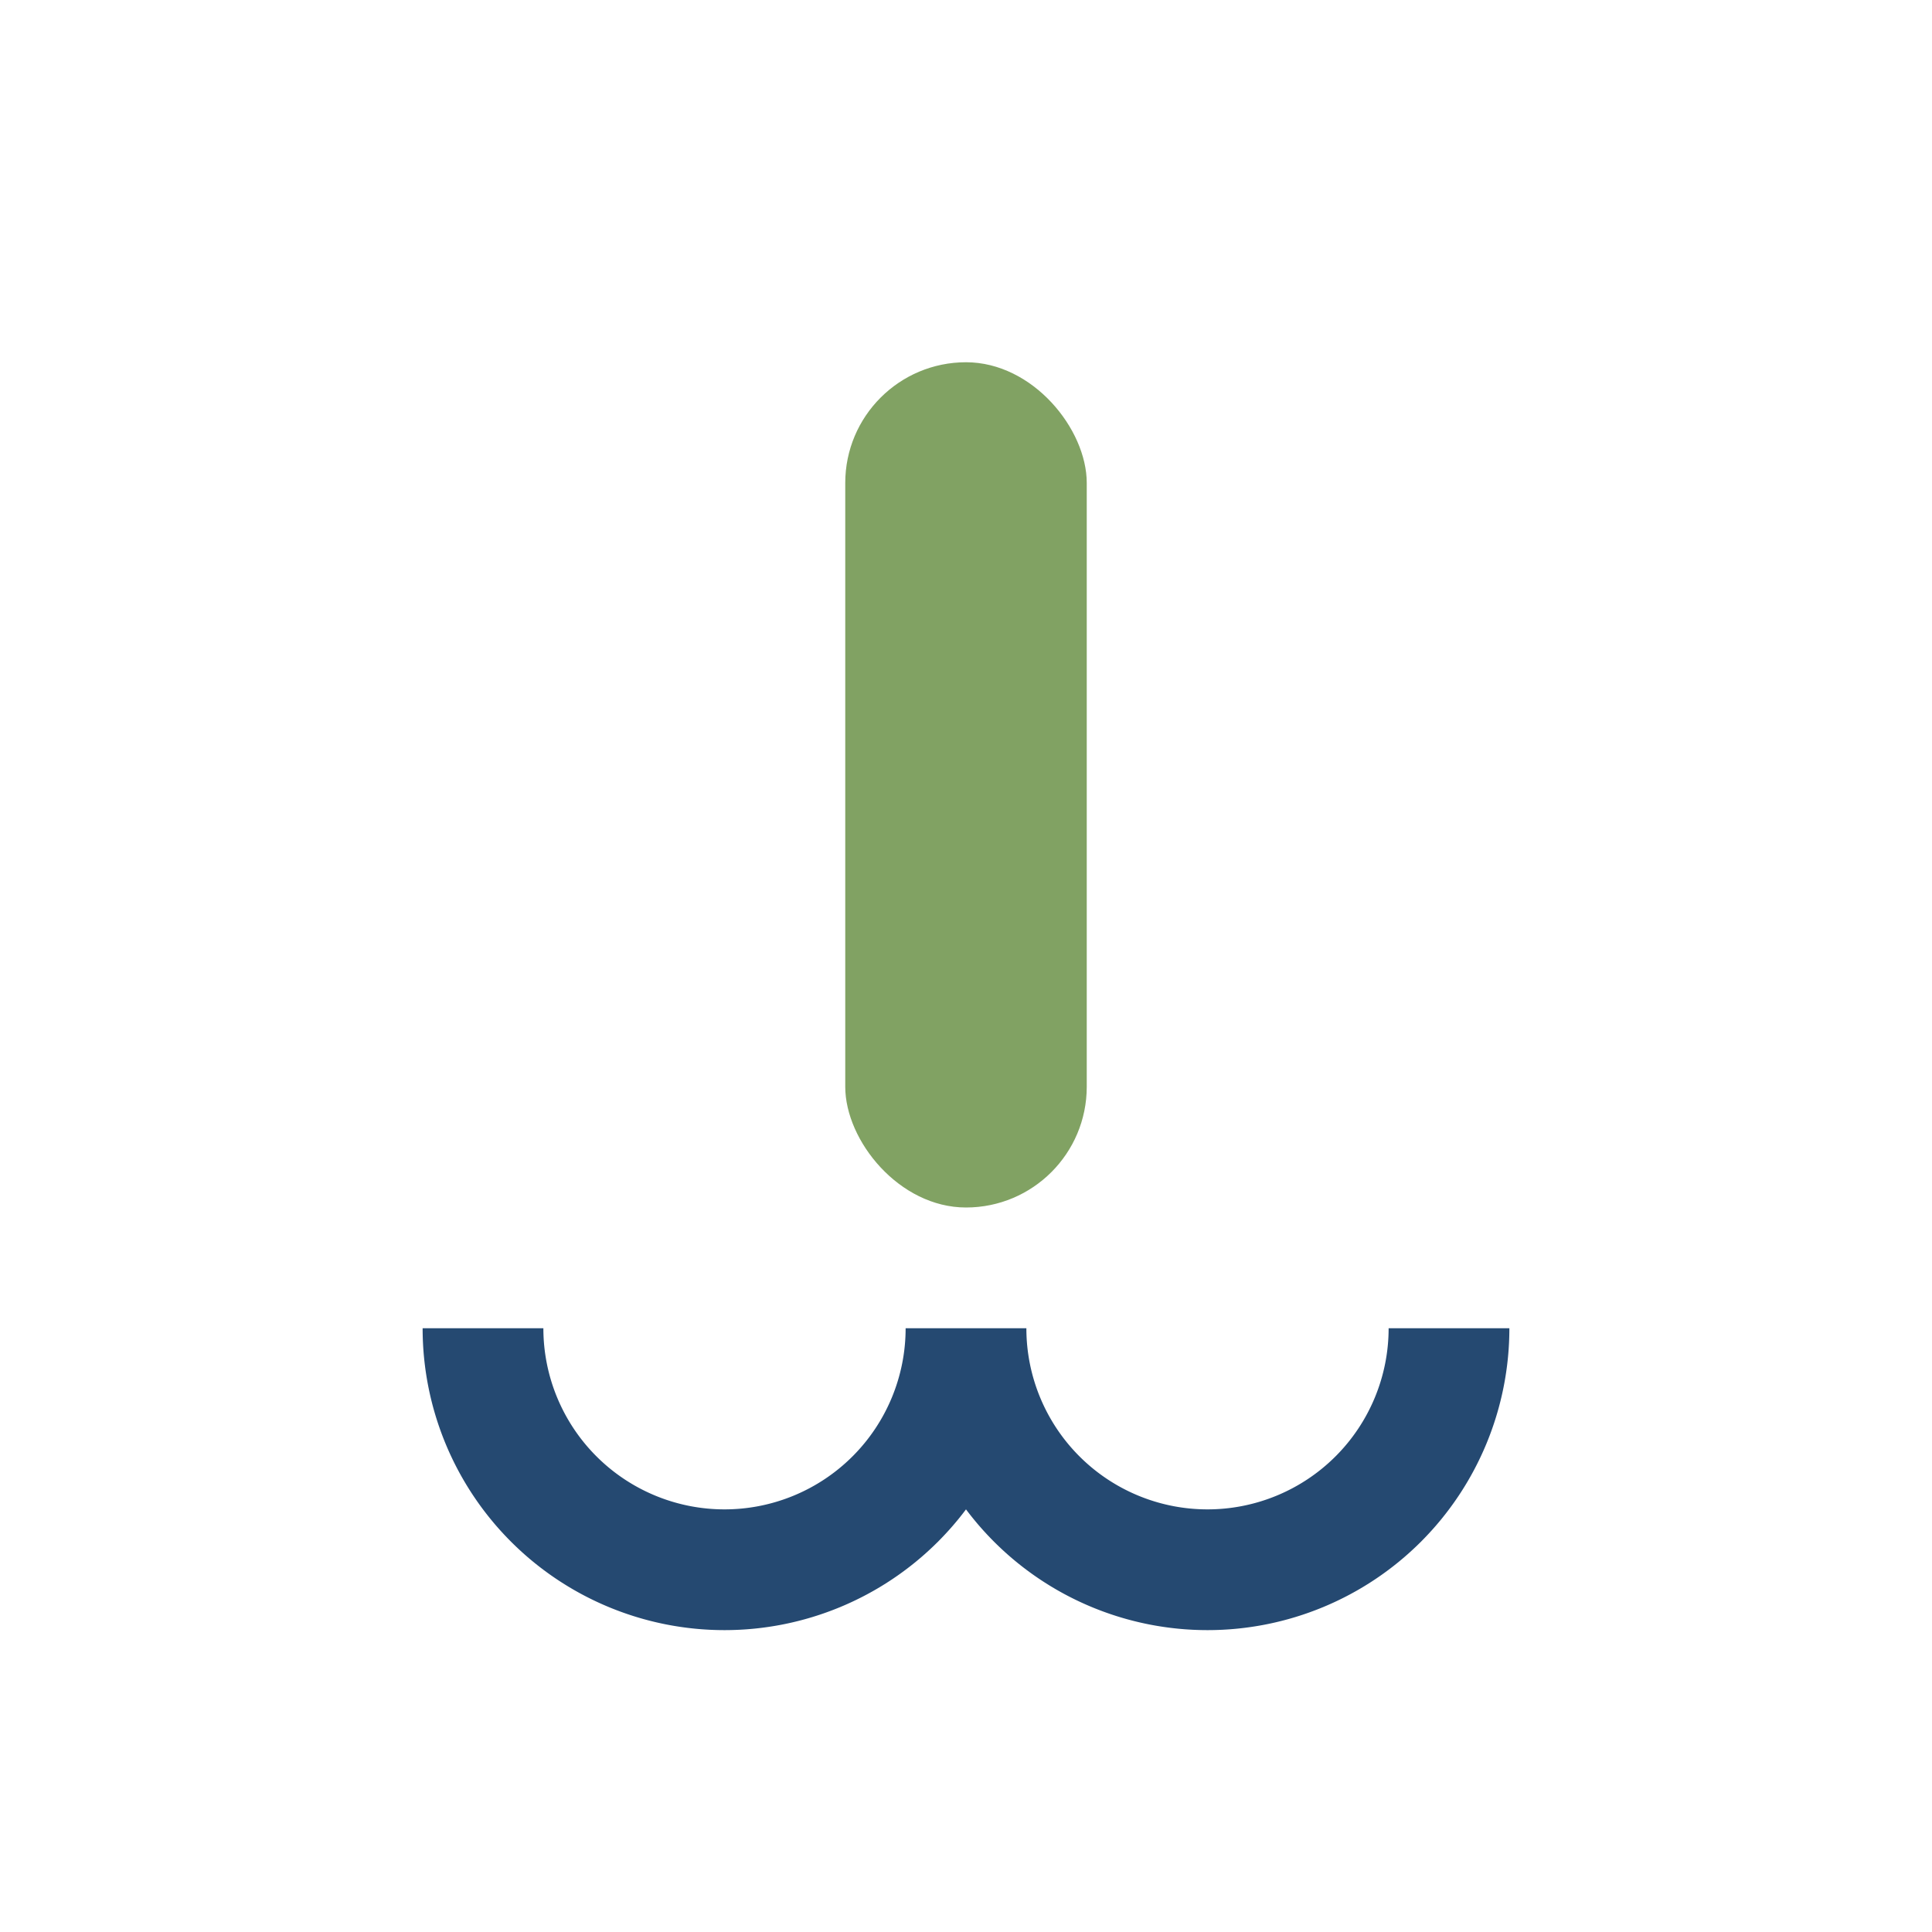 <?xml version="1.0" encoding="UTF-8"?>
<svg xmlns="http://www.w3.org/2000/svg" width="32" height="32" viewBox="0 0 32 32"><rect x="14" y="6" width="4" height="14" rx="2" fill="#81A263"/><path d="M8 22a4 4 0 1 0 8 0M16 22a4 4 0 1 0 8 0" stroke="#254971" stroke-width="2" fill="none"/></svg>